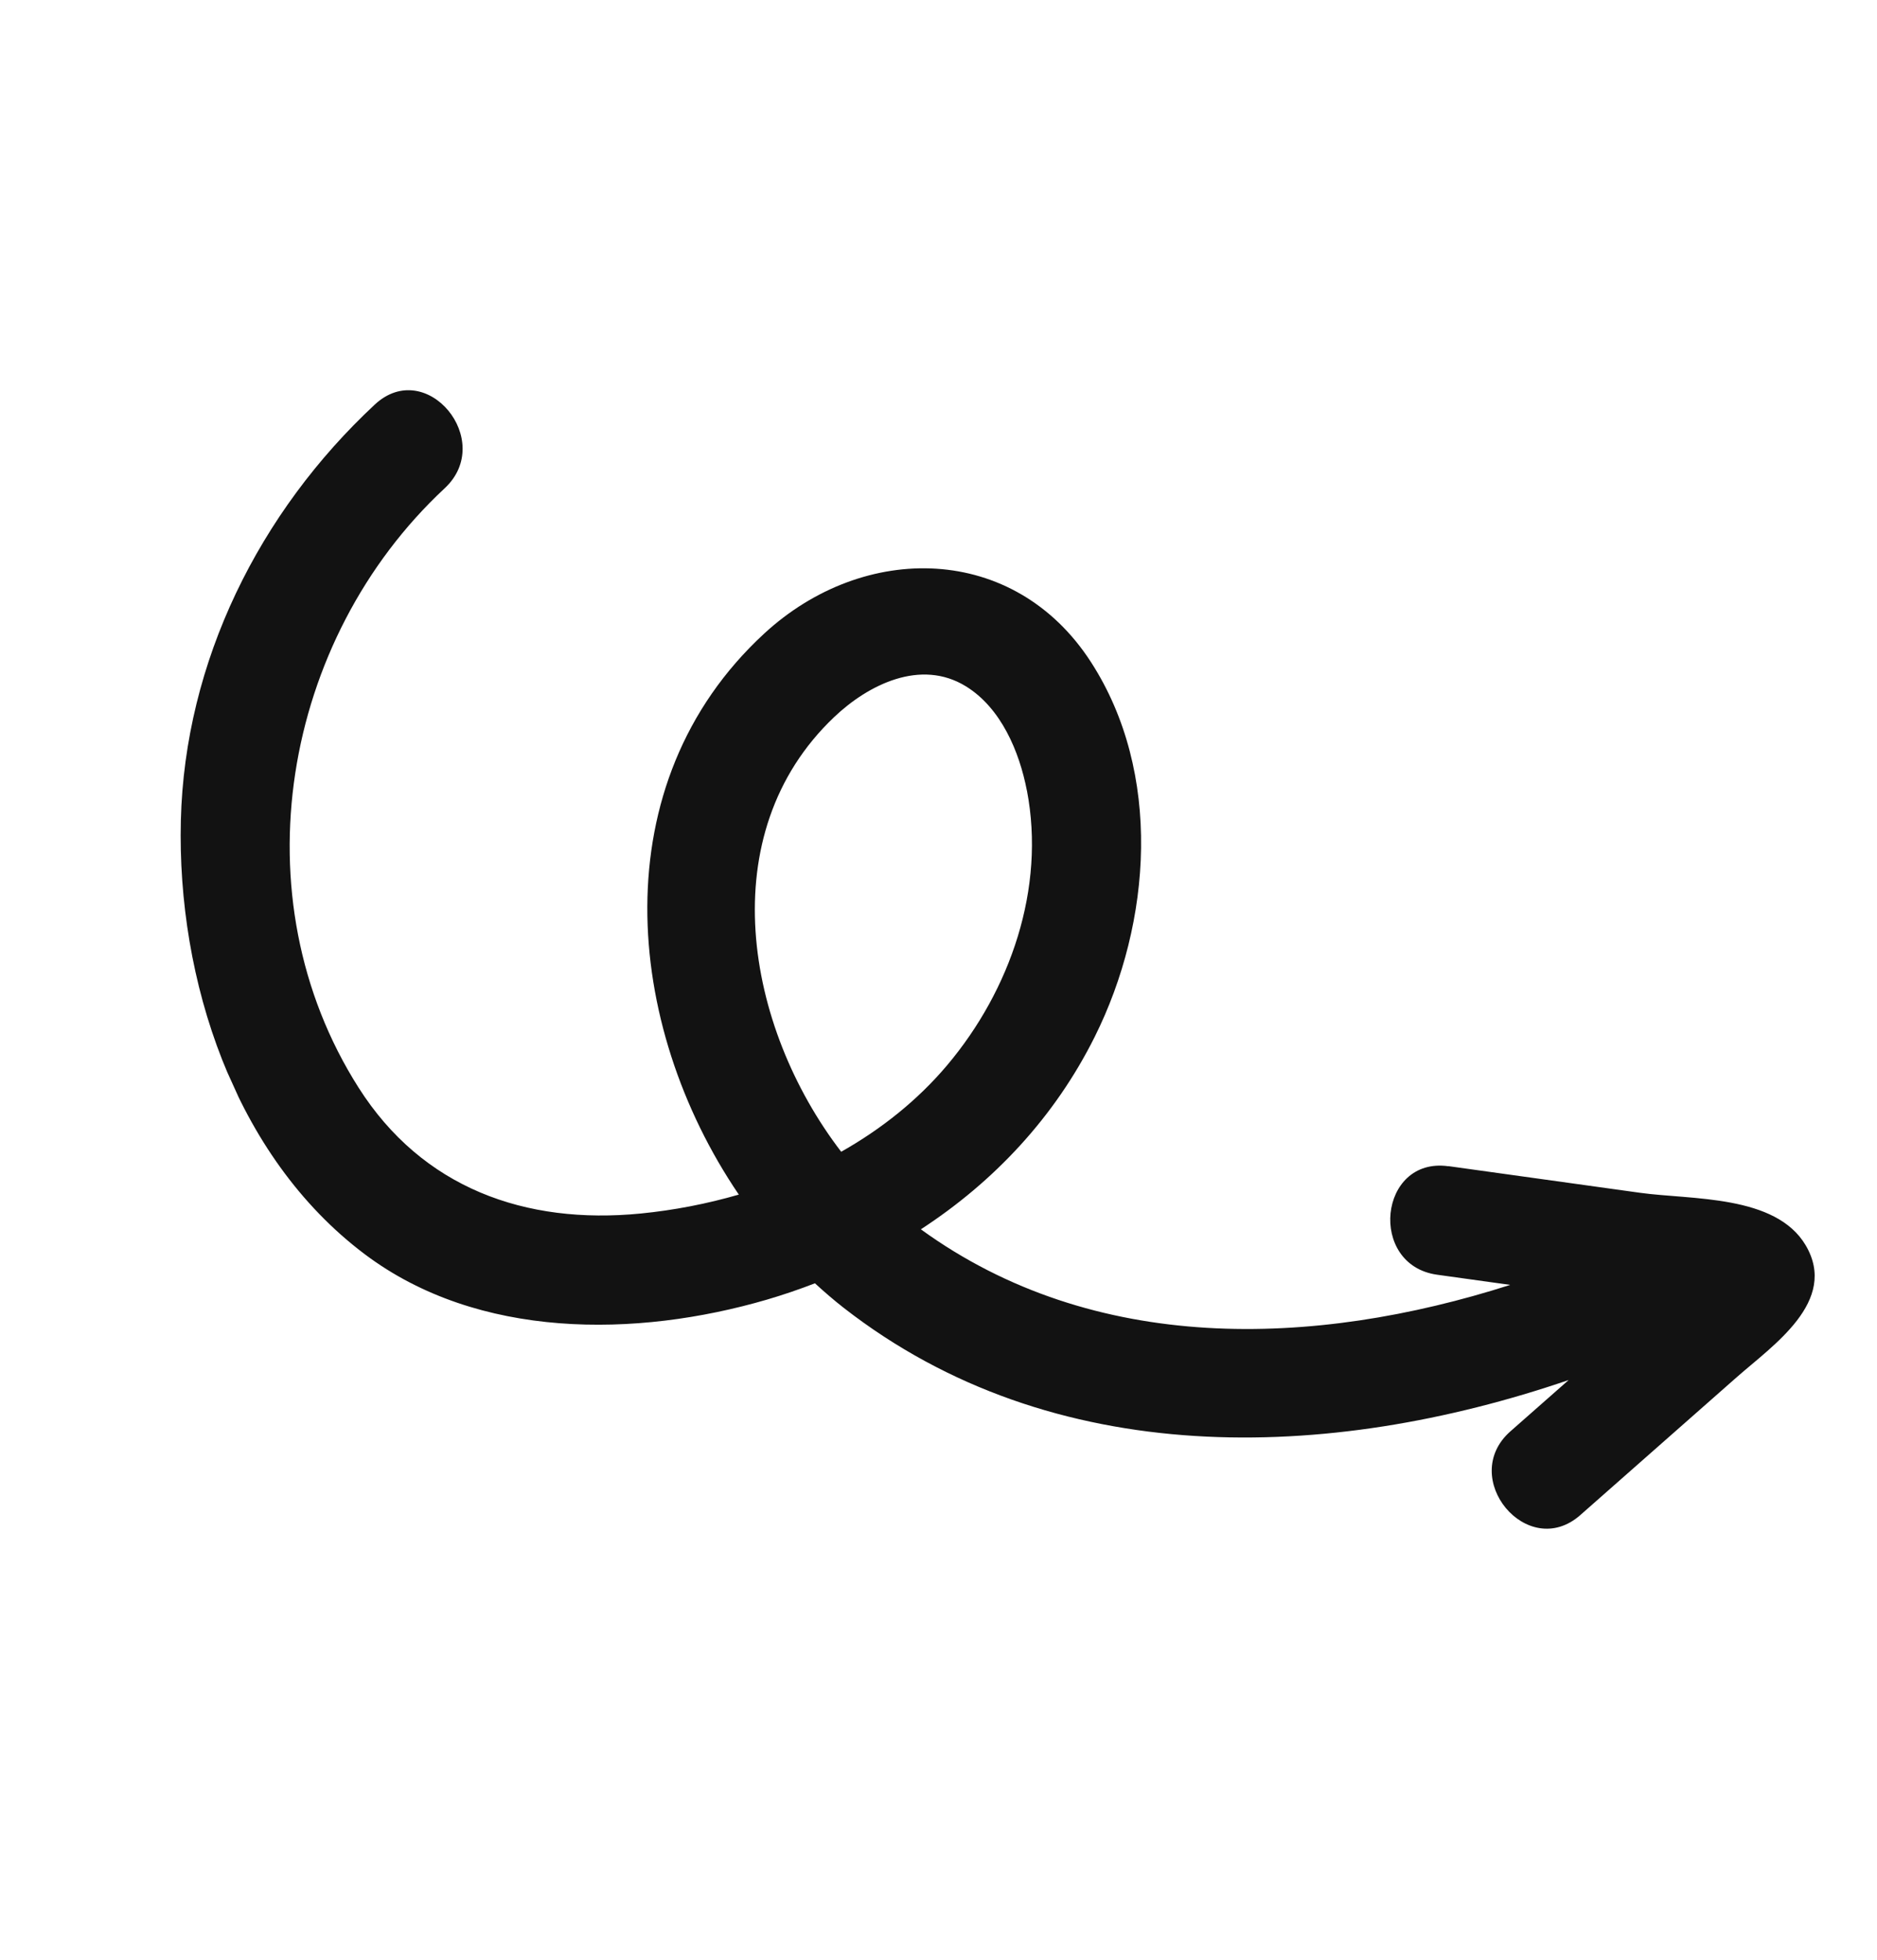 <svg width="114" height="119" viewBox="0 0 114 119" fill="none" xmlns="http://www.w3.org/2000/svg">
<g clip-path="url(#clip0_7469_2881)">
<path d="M87.973 70.811C91.852 71.35 95.727 71.89 99.606 72.429C102.721 72.862 107.847 72.531 109.671 75.622C111.67 79.018 107.672 81.695 105.484 83.624C102.316 86.414 99.146 89.205 95.98 91.999C92.772 94.825 88.541 89.731 91.737 86.913C92.916 85.874 94.095 84.836 95.274 83.798C80.679 88.787 63.965 89.327 51.246 79.418C50.645 78.949 50.063 78.446 49.496 77.925C48.541 78.294 47.569 78.626 46.578 78.917C38.639 81.235 29.049 81.338 22.166 76.168C14.203 70.186 10.747 59.465 10.984 49.821C11.221 40.162 15.747 31.097 22.765 24.564C25.896 21.652 30.116 26.755 27.007 29.65C17.142 38.835 14.417 54.469 21.78 66.047C25.653 72.139 31.904 74.38 38.923 73.687C40.916 73.49 42.919 73.105 44.872 72.539C37.867 62.231 36.544 47.568 46.417 38.469C52.481 32.881 61.597 32.985 66.26 40.203C70.6 46.918 69.958 56.001 66.49 62.954C64.057 67.837 60.367 71.758 55.929 74.647C66.442 82.274 79.776 81.846 91.725 78.022C90.245 77.816 88.763 77.612 87.283 77.404C83.07 76.817 83.731 70.227 87.968 70.817L87.973 70.811ZM62.368 48.007C61.912 45.639 60.8 42.988 58.659 41.672C55.919 39.989 52.74 41.566 50.656 43.549C43.197 50.639 45.257 62.339 51.09 69.938C53.518 68.566 55.722 66.822 57.529 64.679C61.367 60.126 63.51 53.939 62.371 48.006L62.368 48.007Z" fill="#121212"/>
</g>
<defs>
<clipPath id="clip0_7469_2881">
<rect width="83" height="92" fill="white" transform="matrix(0.911 -0.413 -0.413 -0.911 37.994 118.465)"/>
</clipPath>
</defs>
</svg>
